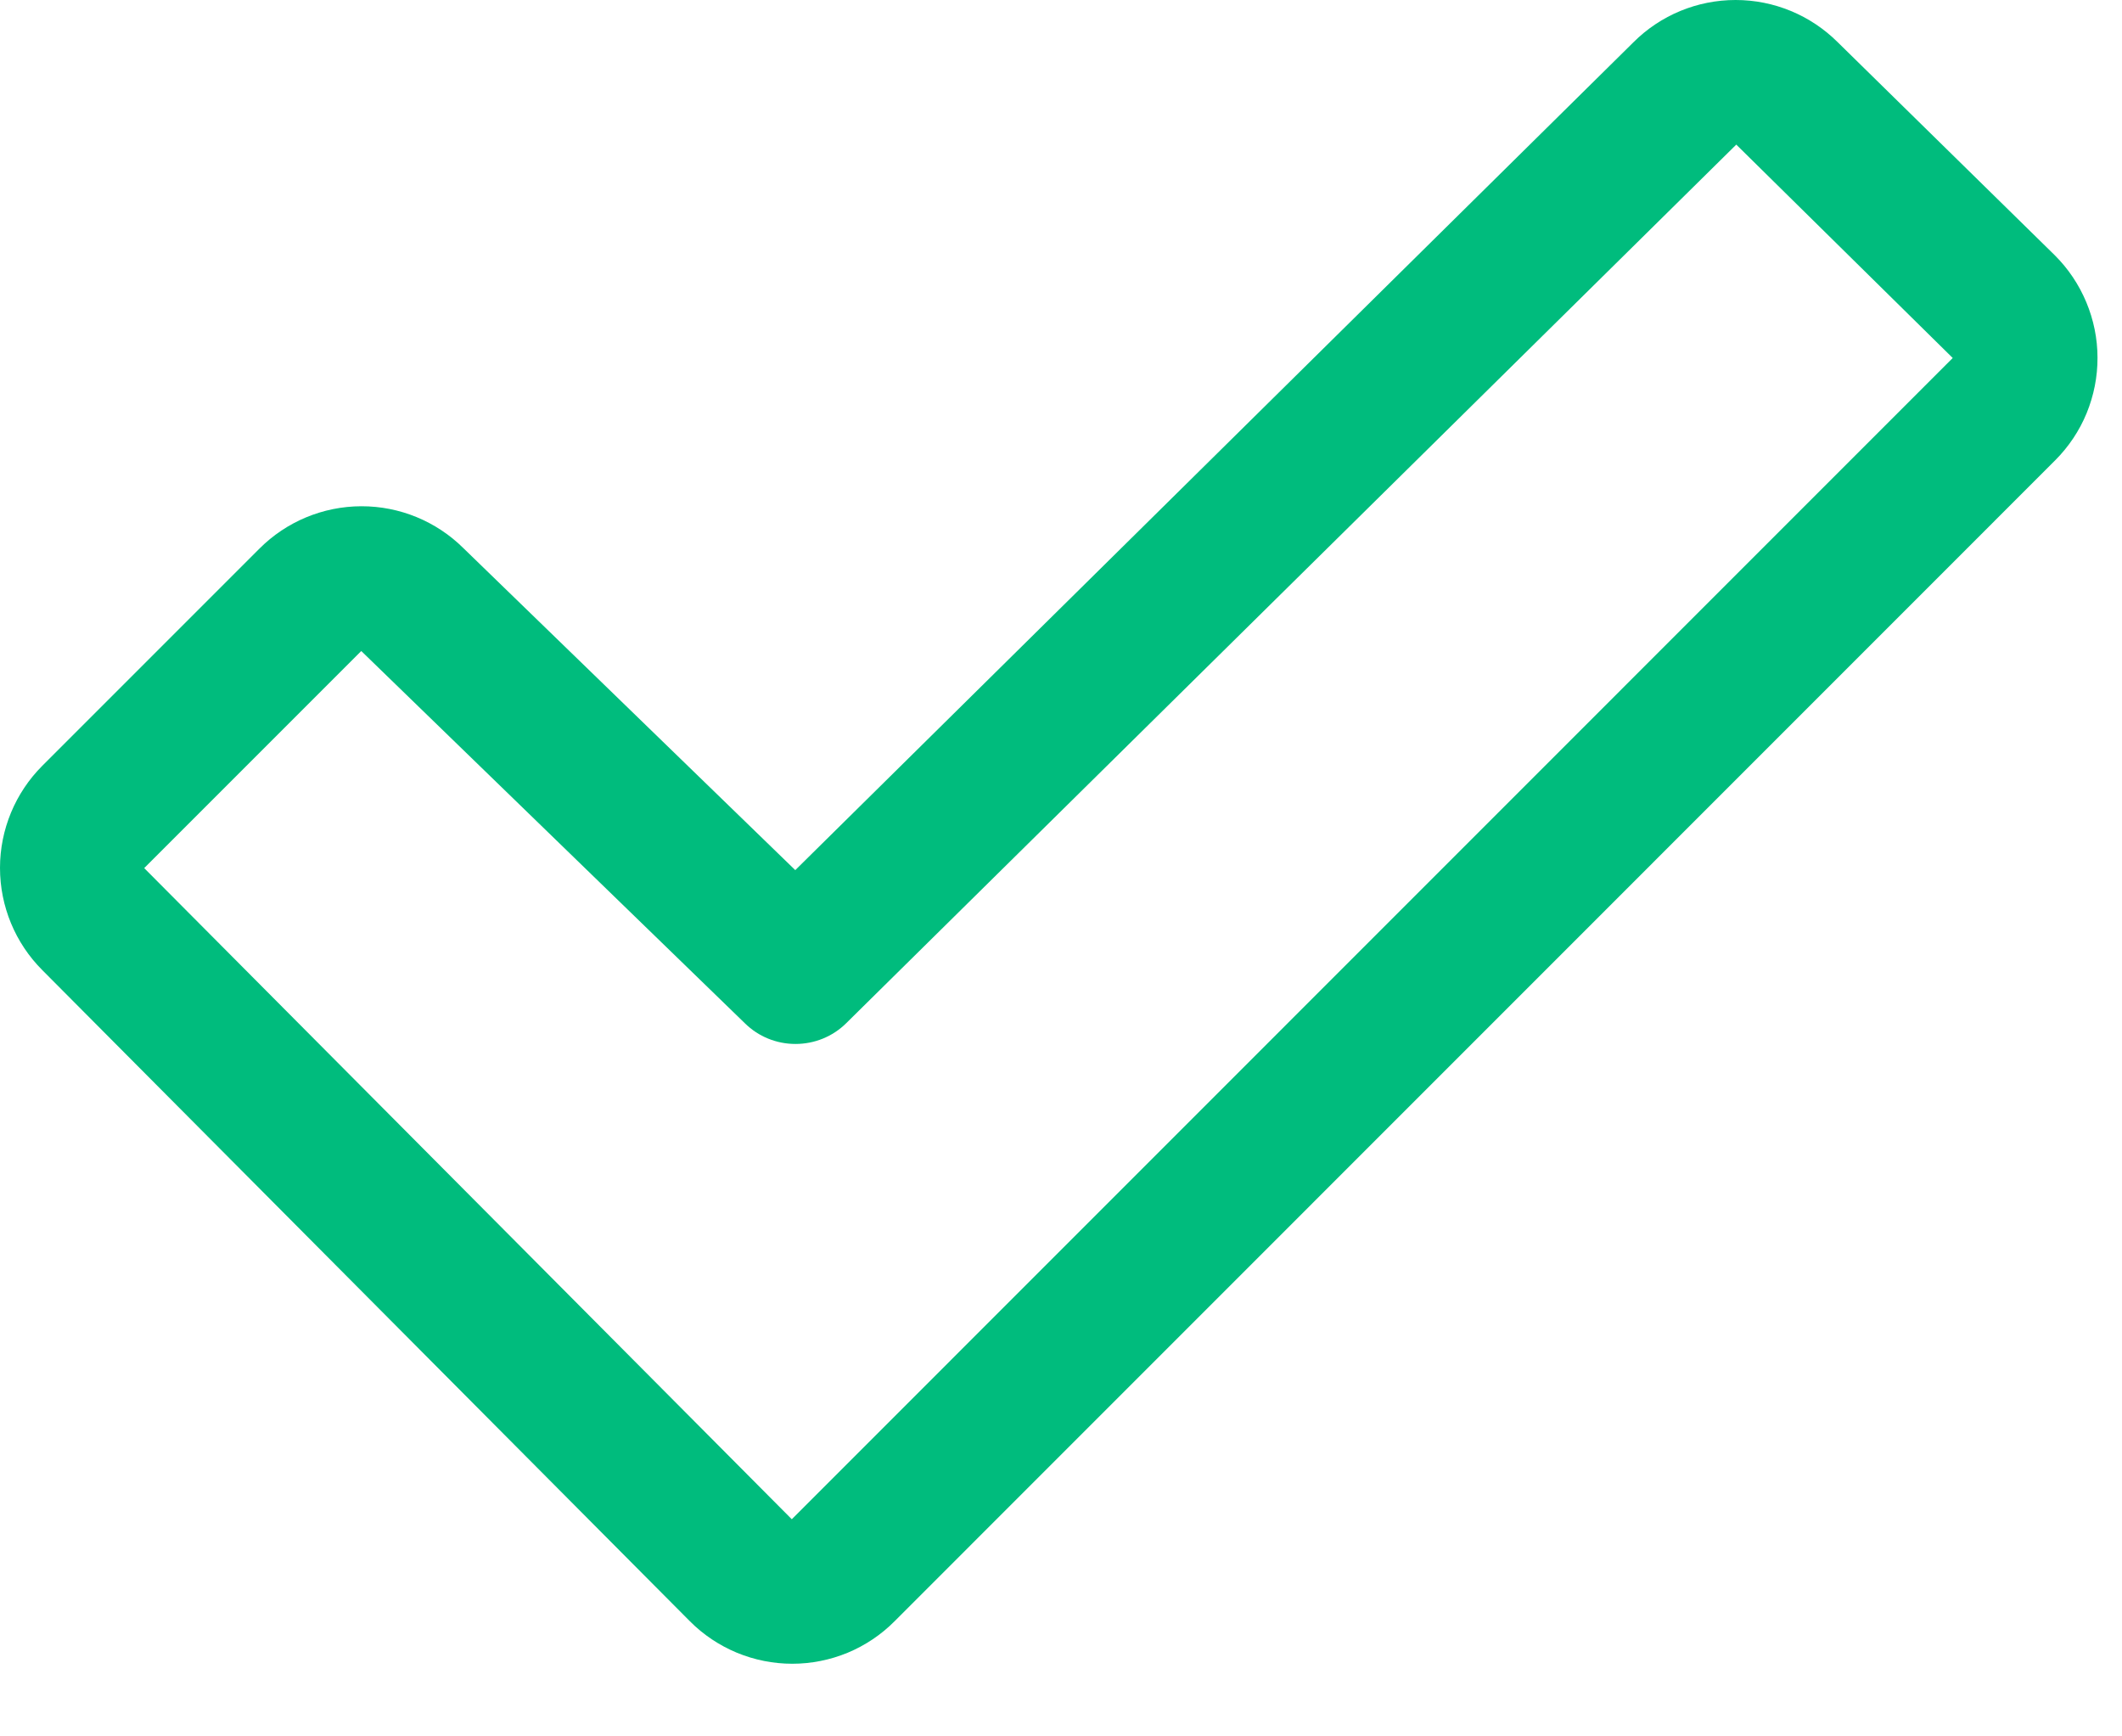 <svg width="22" height="18" viewBox="0 0 22 18" fill="none" xmlns="http://www.w3.org/2000/svg">
<path d="M21.303 2.646L19.053 0.438C18.771 0.157 18.391 0 17.994 0C17.597 0 17.216 0.157 16.935 0.438L8.245 9.02L4.805 5.683C4.524 5.404 4.143 5.247 3.746 5.248C3.349 5.249 2.969 5.407 2.689 5.688L0.439 7.938C0.158 8.219 0 8.6 0 8.997C0 9.395 0.158 9.776 0.439 10.057L7.153 16.807C7.292 16.947 7.458 17.057 7.64 17.133C7.822 17.208 8.017 17.247 8.214 17.247C8.411 17.247 8.606 17.208 8.788 17.133C8.97 17.057 9.135 16.947 9.274 16.807L21.307 4.772C21.447 4.632 21.558 4.466 21.633 4.284C21.708 4.101 21.747 3.905 21.746 3.708C21.746 3.511 21.706 3.315 21.63 3.133C21.554 2.951 21.443 2.785 21.303 2.646ZM8.209 15.749L1.495 8.999L3.745 6.749C3.748 6.751 3.75 6.754 3.753 6.756L7.723 10.608C7.863 10.746 8.051 10.822 8.247 10.822C8.444 10.822 8.632 10.746 8.772 10.608L18.001 1.499L20.245 3.711L8.209 15.749Z" fill="#00BC7D"/>
</svg>
